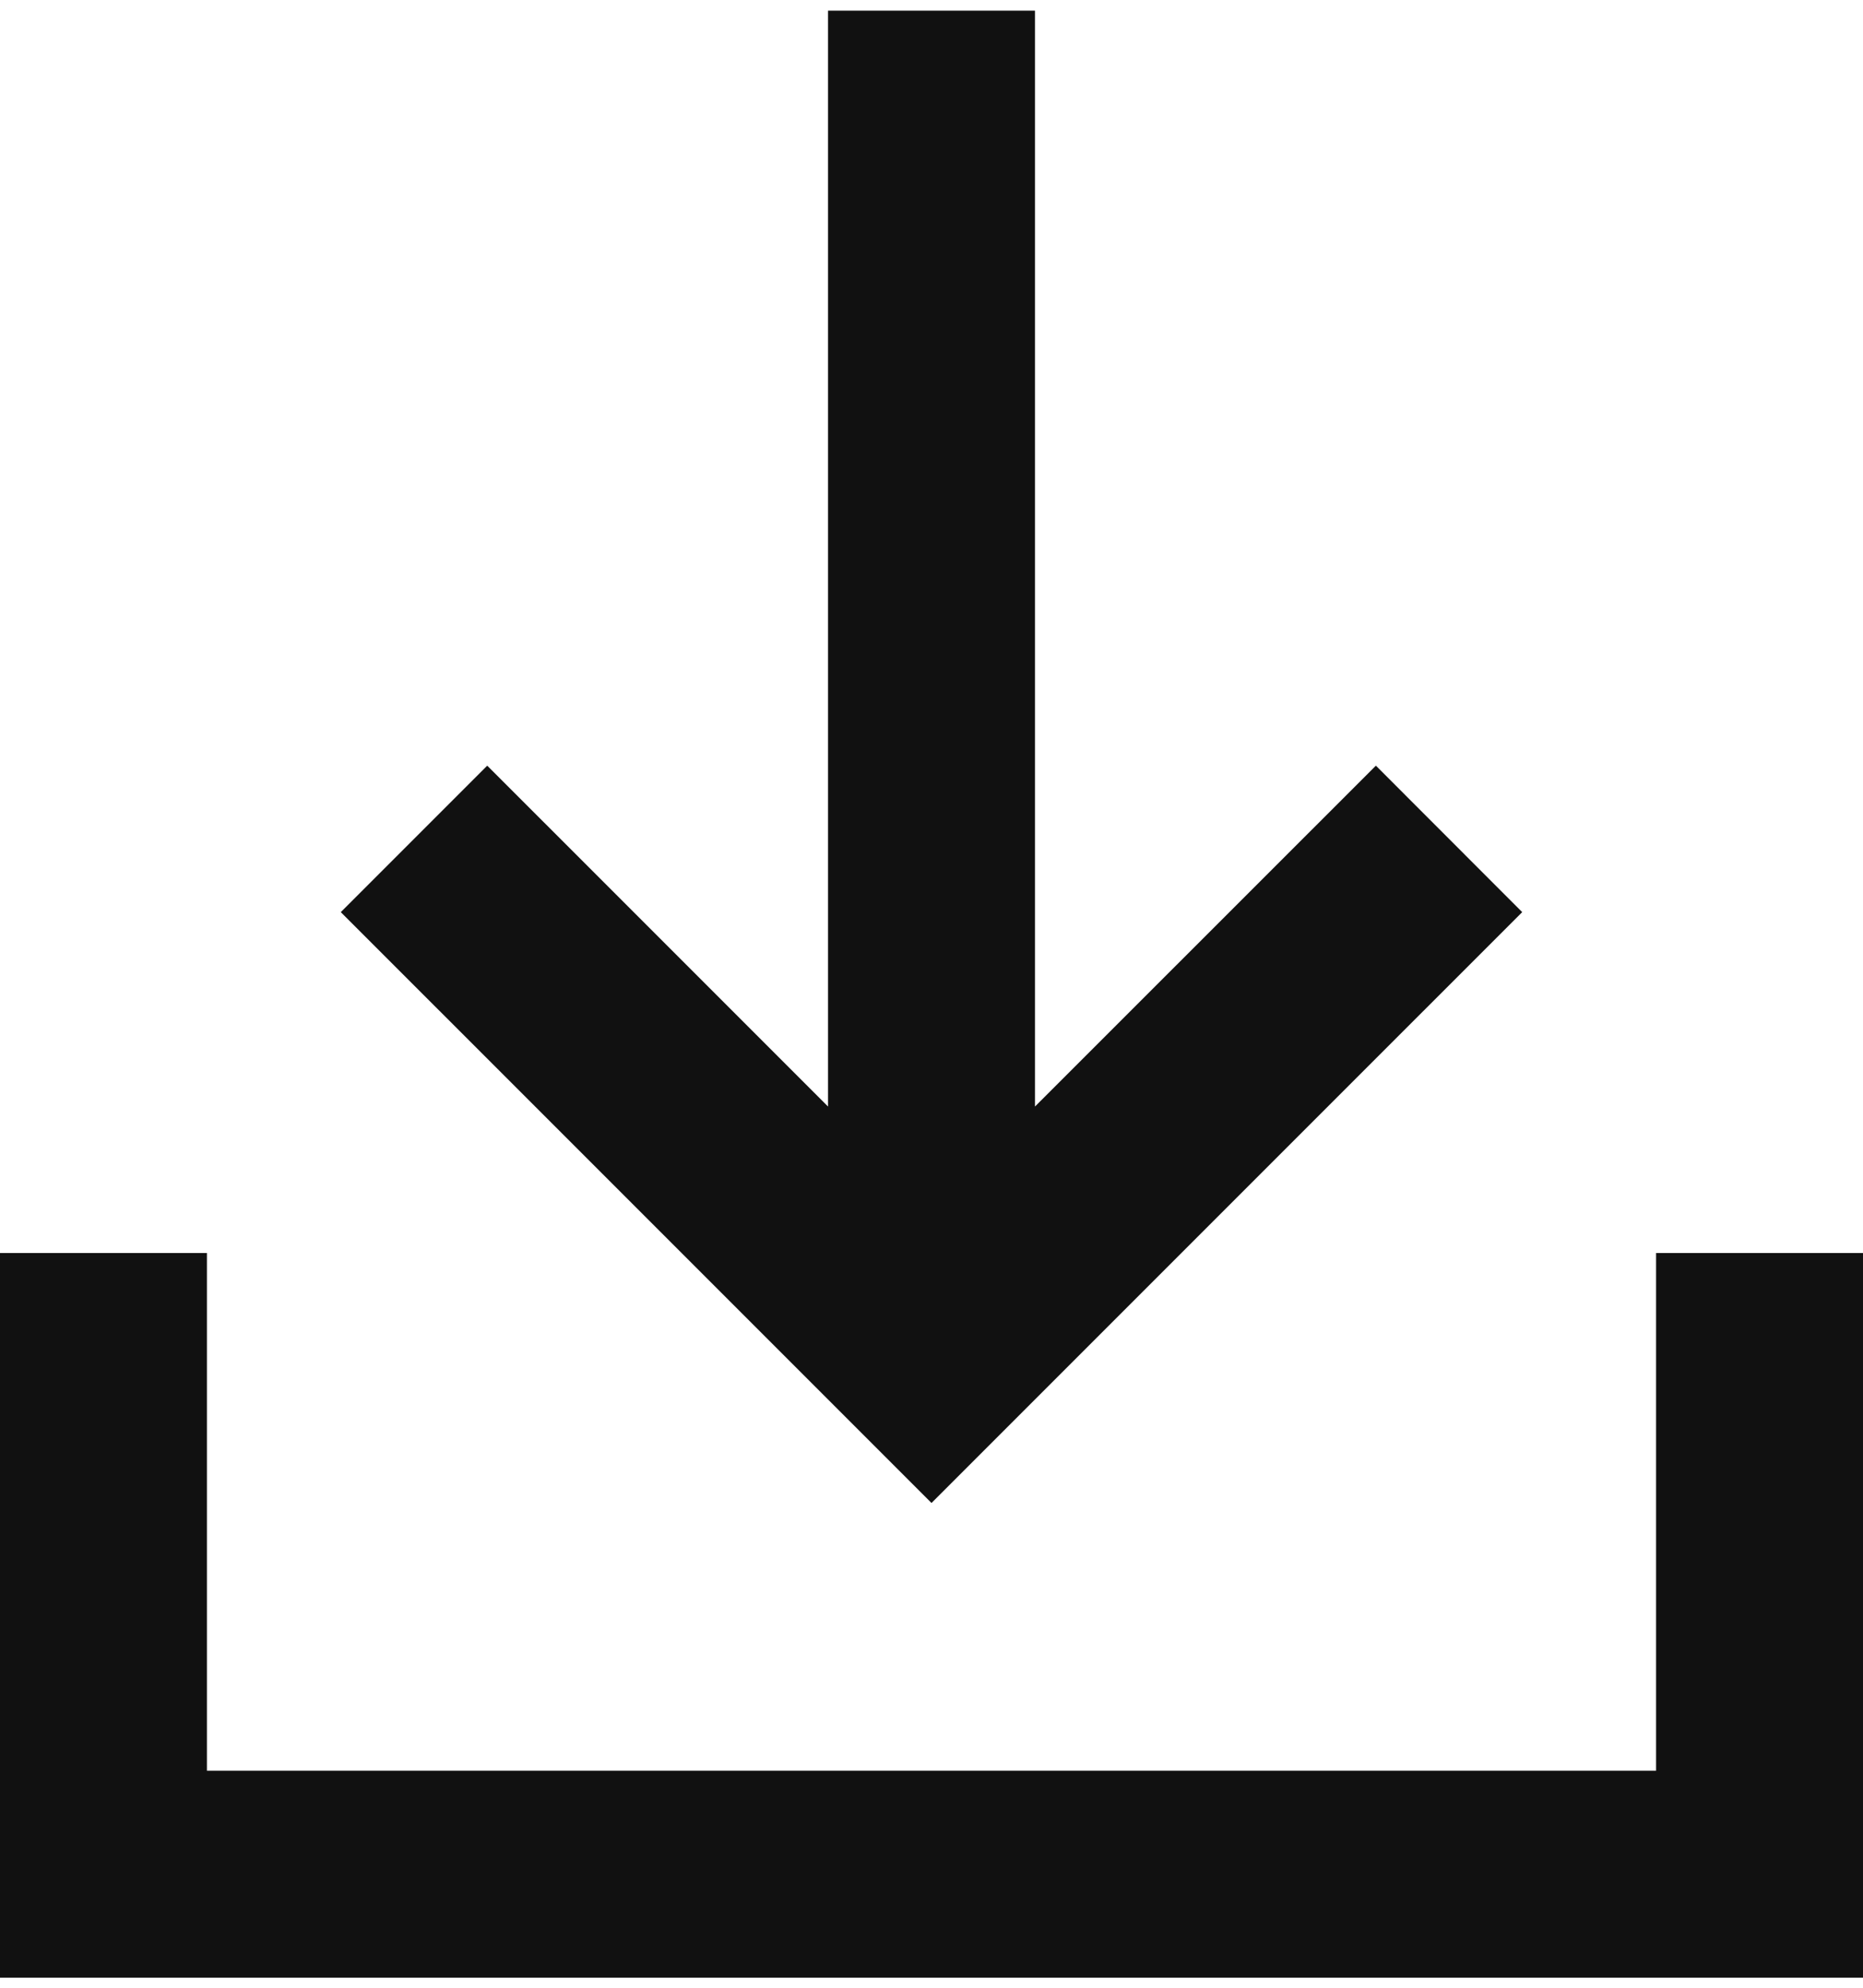 <svg width="15" height="16" viewBox="0 0 15 16" fill="none" xmlns="http://www.w3.org/2000/svg">
<path d="M11.078 6.163L8.333 8.907V0.086H6.667V8.907L3.923 6.163L2.744 7.342L7.5 12.098L12.256 7.342L11.078 6.163Z" fill="#111111"/>
<path d="M1.666 10.086V14.253H13.334V10.086H15V15.919H0V10.086H1.666Z" fill="#111111"/>
</svg>
